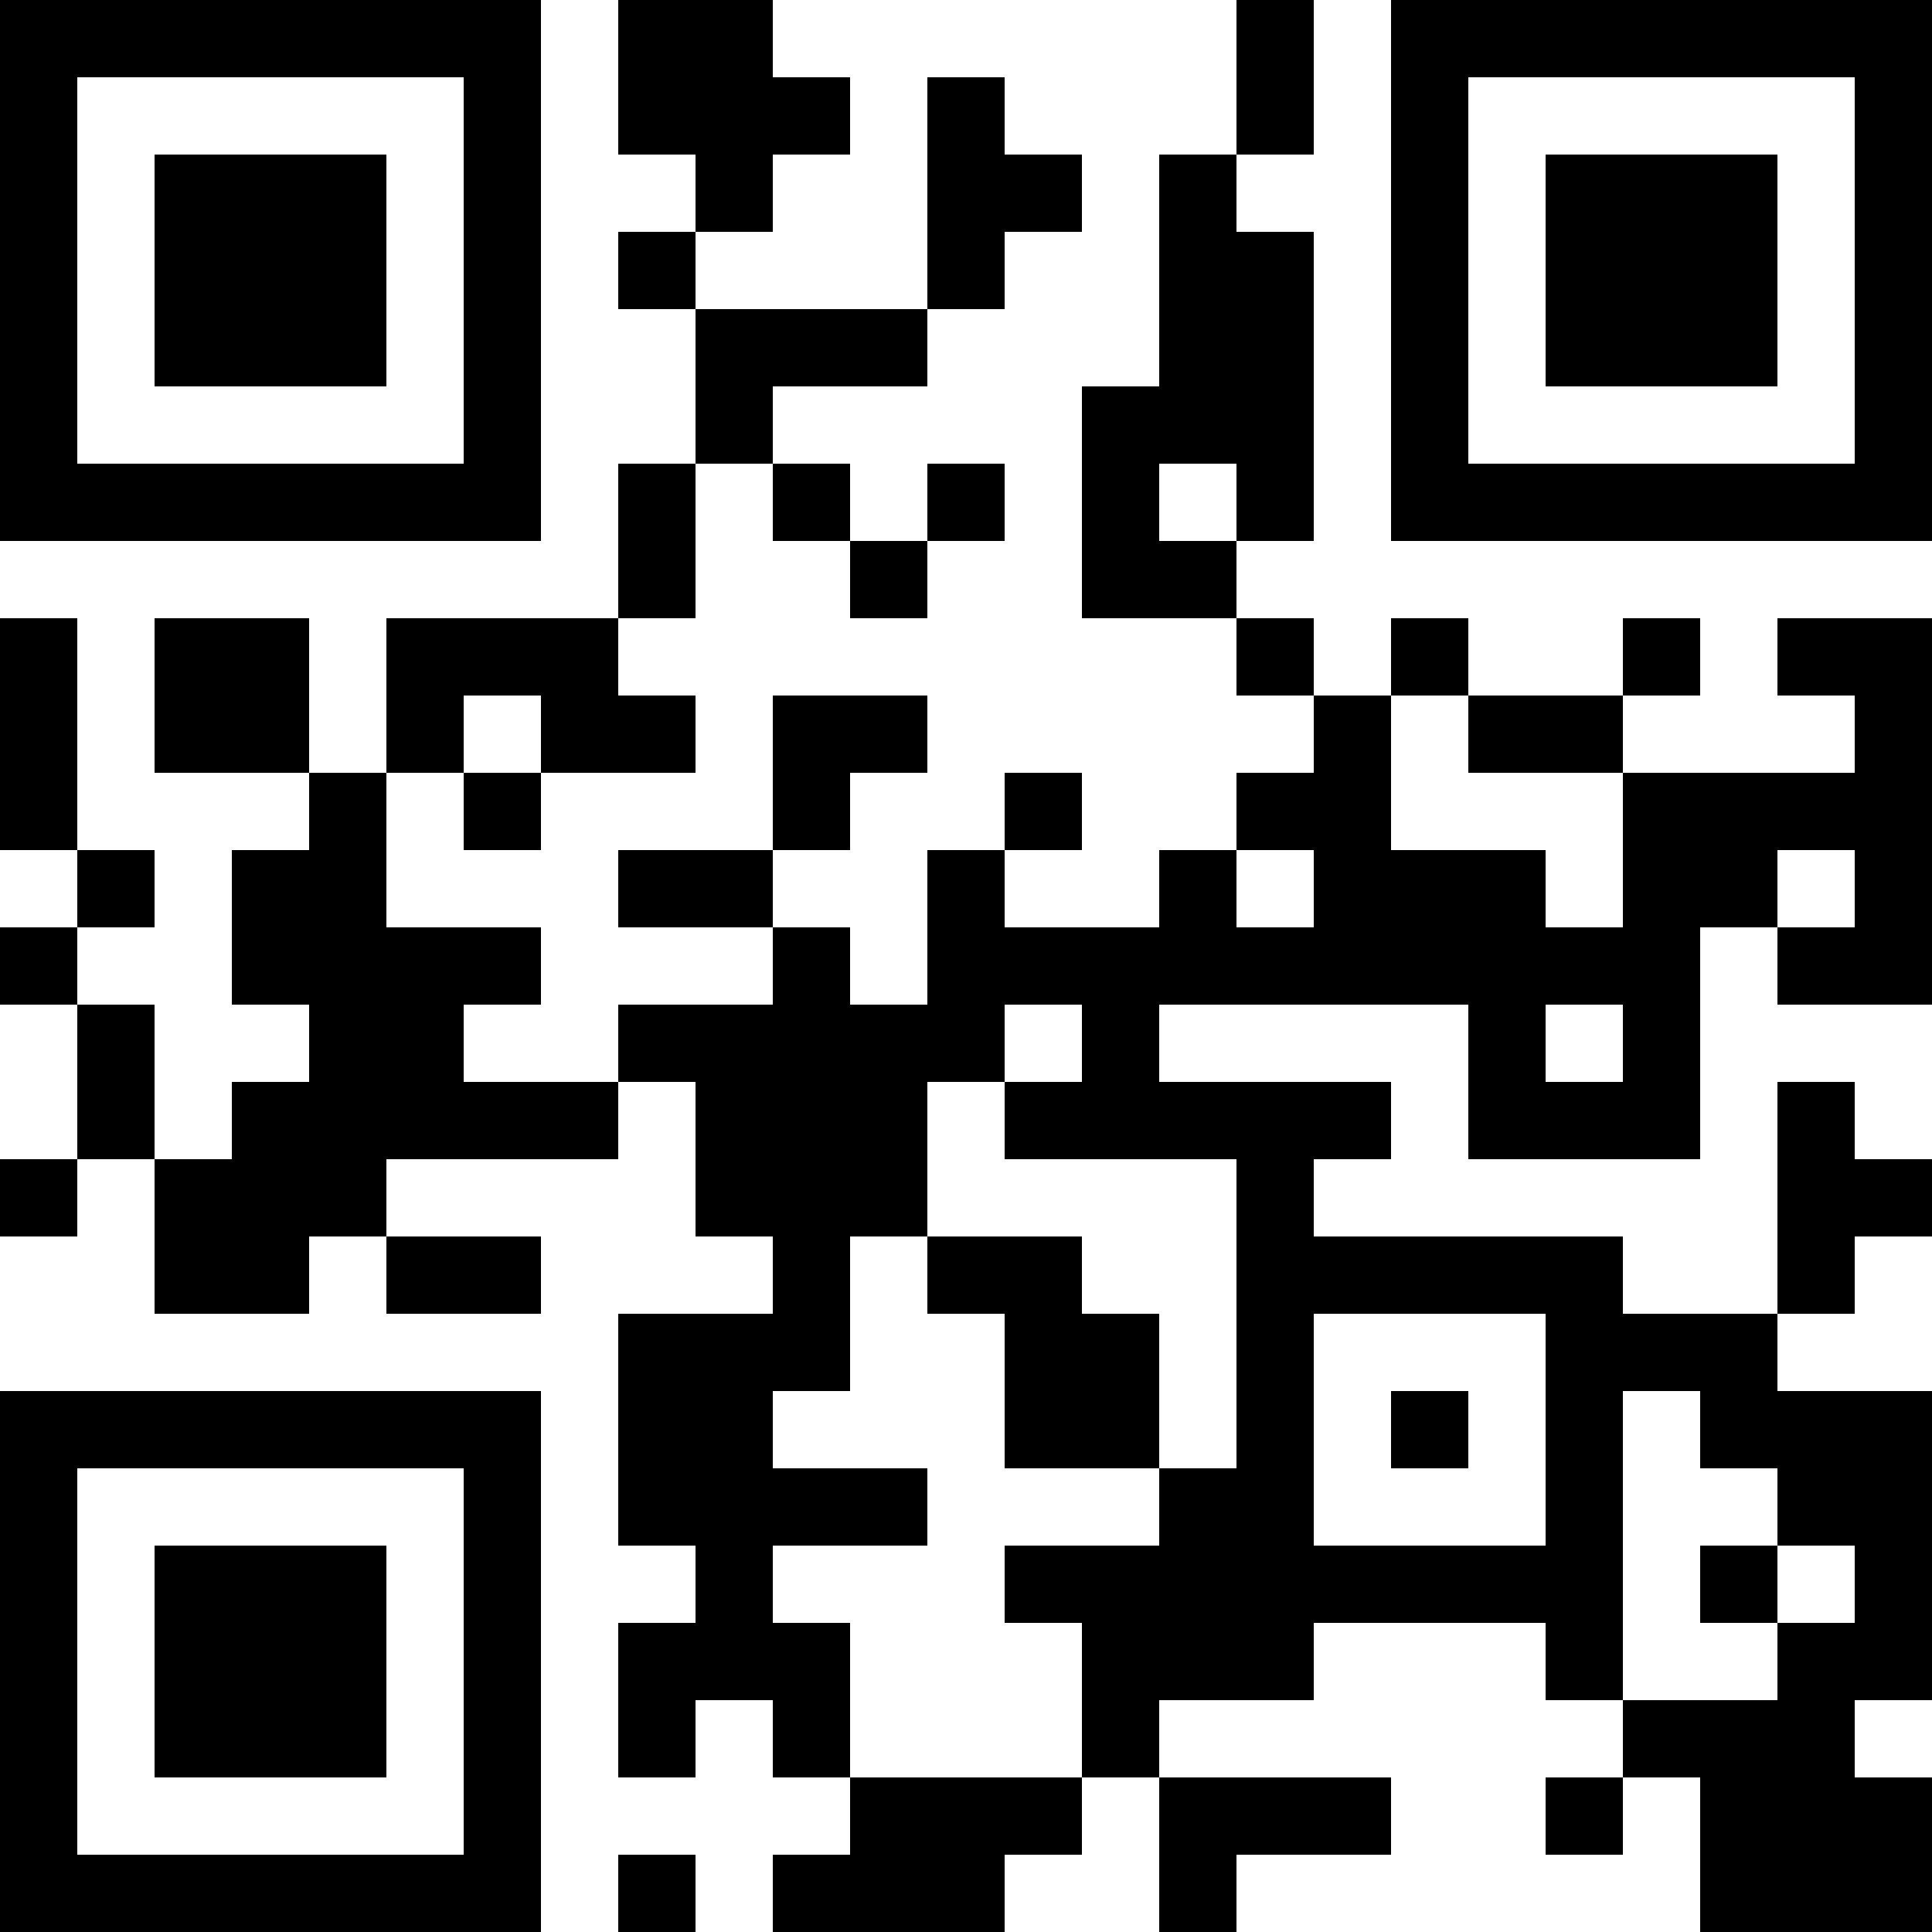 <?xml version="1.0" encoding="UTF-8"?>
<svg xmlns="http://www.w3.org/2000/svg" version="1.1" width="300" height="300" viewBox="0 0 300 300"><rect x="0" y="0" width="300" height="300" fill="#ffffff"/><g transform="scale(12)"><g transform="translate(0,0)"><path fill-rule="evenodd" d="M8 0L8 2L9 2L9 3L8 3L8 4L9 4L9 6L8 6L8 8L5 8L5 10L4 10L4 8L2 8L2 10L4 10L4 11L3 11L3 13L4 13L4 14L3 14L3 15L2 15L2 13L1 13L1 12L2 12L2 11L1 11L1 8L0 8L0 11L1 11L1 12L0 12L0 13L1 13L1 15L0 15L0 16L1 16L1 15L2 15L2 17L4 17L4 16L5 16L5 17L7 17L7 16L5 16L5 15L8 15L8 14L9 14L9 16L10 16L10 17L8 17L8 20L9 20L9 21L8 21L8 23L9 23L9 22L10 22L10 23L11 23L11 24L10 24L10 25L13 25L13 24L14 24L14 23L15 23L15 25L16 25L16 24L18 24L18 23L15 23L15 22L17 22L17 21L20 21L20 22L21 22L21 23L20 23L20 24L21 24L21 23L22 23L22 25L25 25L25 23L24 23L24 22L25 22L25 18L23 18L23 17L24 17L24 16L25 16L25 15L24 15L24 14L23 14L23 17L21 17L21 16L17 16L17 15L18 15L18 14L15 14L15 13L19 13L19 15L22 15L22 12L23 12L23 13L25 13L25 8L23 8L23 9L24 9L24 10L21 10L21 9L22 9L22 8L21 8L21 9L19 9L19 8L18 8L18 9L17 9L17 8L16 8L16 7L17 7L17 3L16 3L16 2L17 2L17 0L16 0L16 2L15 2L15 5L14 5L14 8L16 8L16 9L17 9L17 10L16 10L16 11L15 11L15 12L13 12L13 11L14 11L14 10L13 10L13 11L12 11L12 13L11 13L11 12L10 12L10 11L11 11L11 10L12 10L12 9L10 9L10 11L8 11L8 12L10 12L10 13L8 13L8 14L6 14L6 13L7 13L7 12L5 12L5 10L6 10L6 11L7 11L7 10L9 10L9 9L8 9L8 8L9 8L9 6L10 6L10 7L11 7L11 8L12 8L12 7L13 7L13 6L12 6L12 7L11 7L11 6L10 6L10 5L12 5L12 4L13 4L13 3L14 3L14 2L13 2L13 1L12 1L12 4L9 4L9 3L10 3L10 2L11 2L11 1L10 1L10 0ZM15 6L15 7L16 7L16 6ZM6 9L6 10L7 10L7 9ZM18 9L18 11L20 11L20 12L21 12L21 10L19 10L19 9ZM16 11L16 12L17 12L17 11ZM23 11L23 12L24 12L24 11ZM13 13L13 14L12 14L12 16L11 16L11 18L10 18L10 19L12 19L12 20L10 20L10 21L11 21L11 23L14 23L14 21L13 21L13 20L15 20L15 19L16 19L16 15L13 15L13 14L14 14L14 13ZM20 13L20 14L21 14L21 13ZM12 16L12 17L13 17L13 19L15 19L15 17L14 17L14 16ZM17 17L17 20L20 20L20 17ZM18 18L18 19L19 19L19 18ZM21 18L21 22L23 22L23 21L24 21L24 20L23 20L23 19L22 19L22 18ZM22 20L22 21L23 21L23 20ZM8 24L8 25L9 25L9 24ZM0 0L7 0L7 7L0 7ZM1 1L1 6L6 6L6 1ZM2 2L5 2L5 5L2 5ZM18 0L25 0L25 7L18 7ZM19 1L19 6L24 6L24 1ZM20 2L23 2L23 5L20 5ZM0 18L7 18L7 25L0 25ZM1 19L1 24L6 24L6 19ZM2 20L5 20L5 23L2 23Z" fill="#000000"/></g></g></svg>
